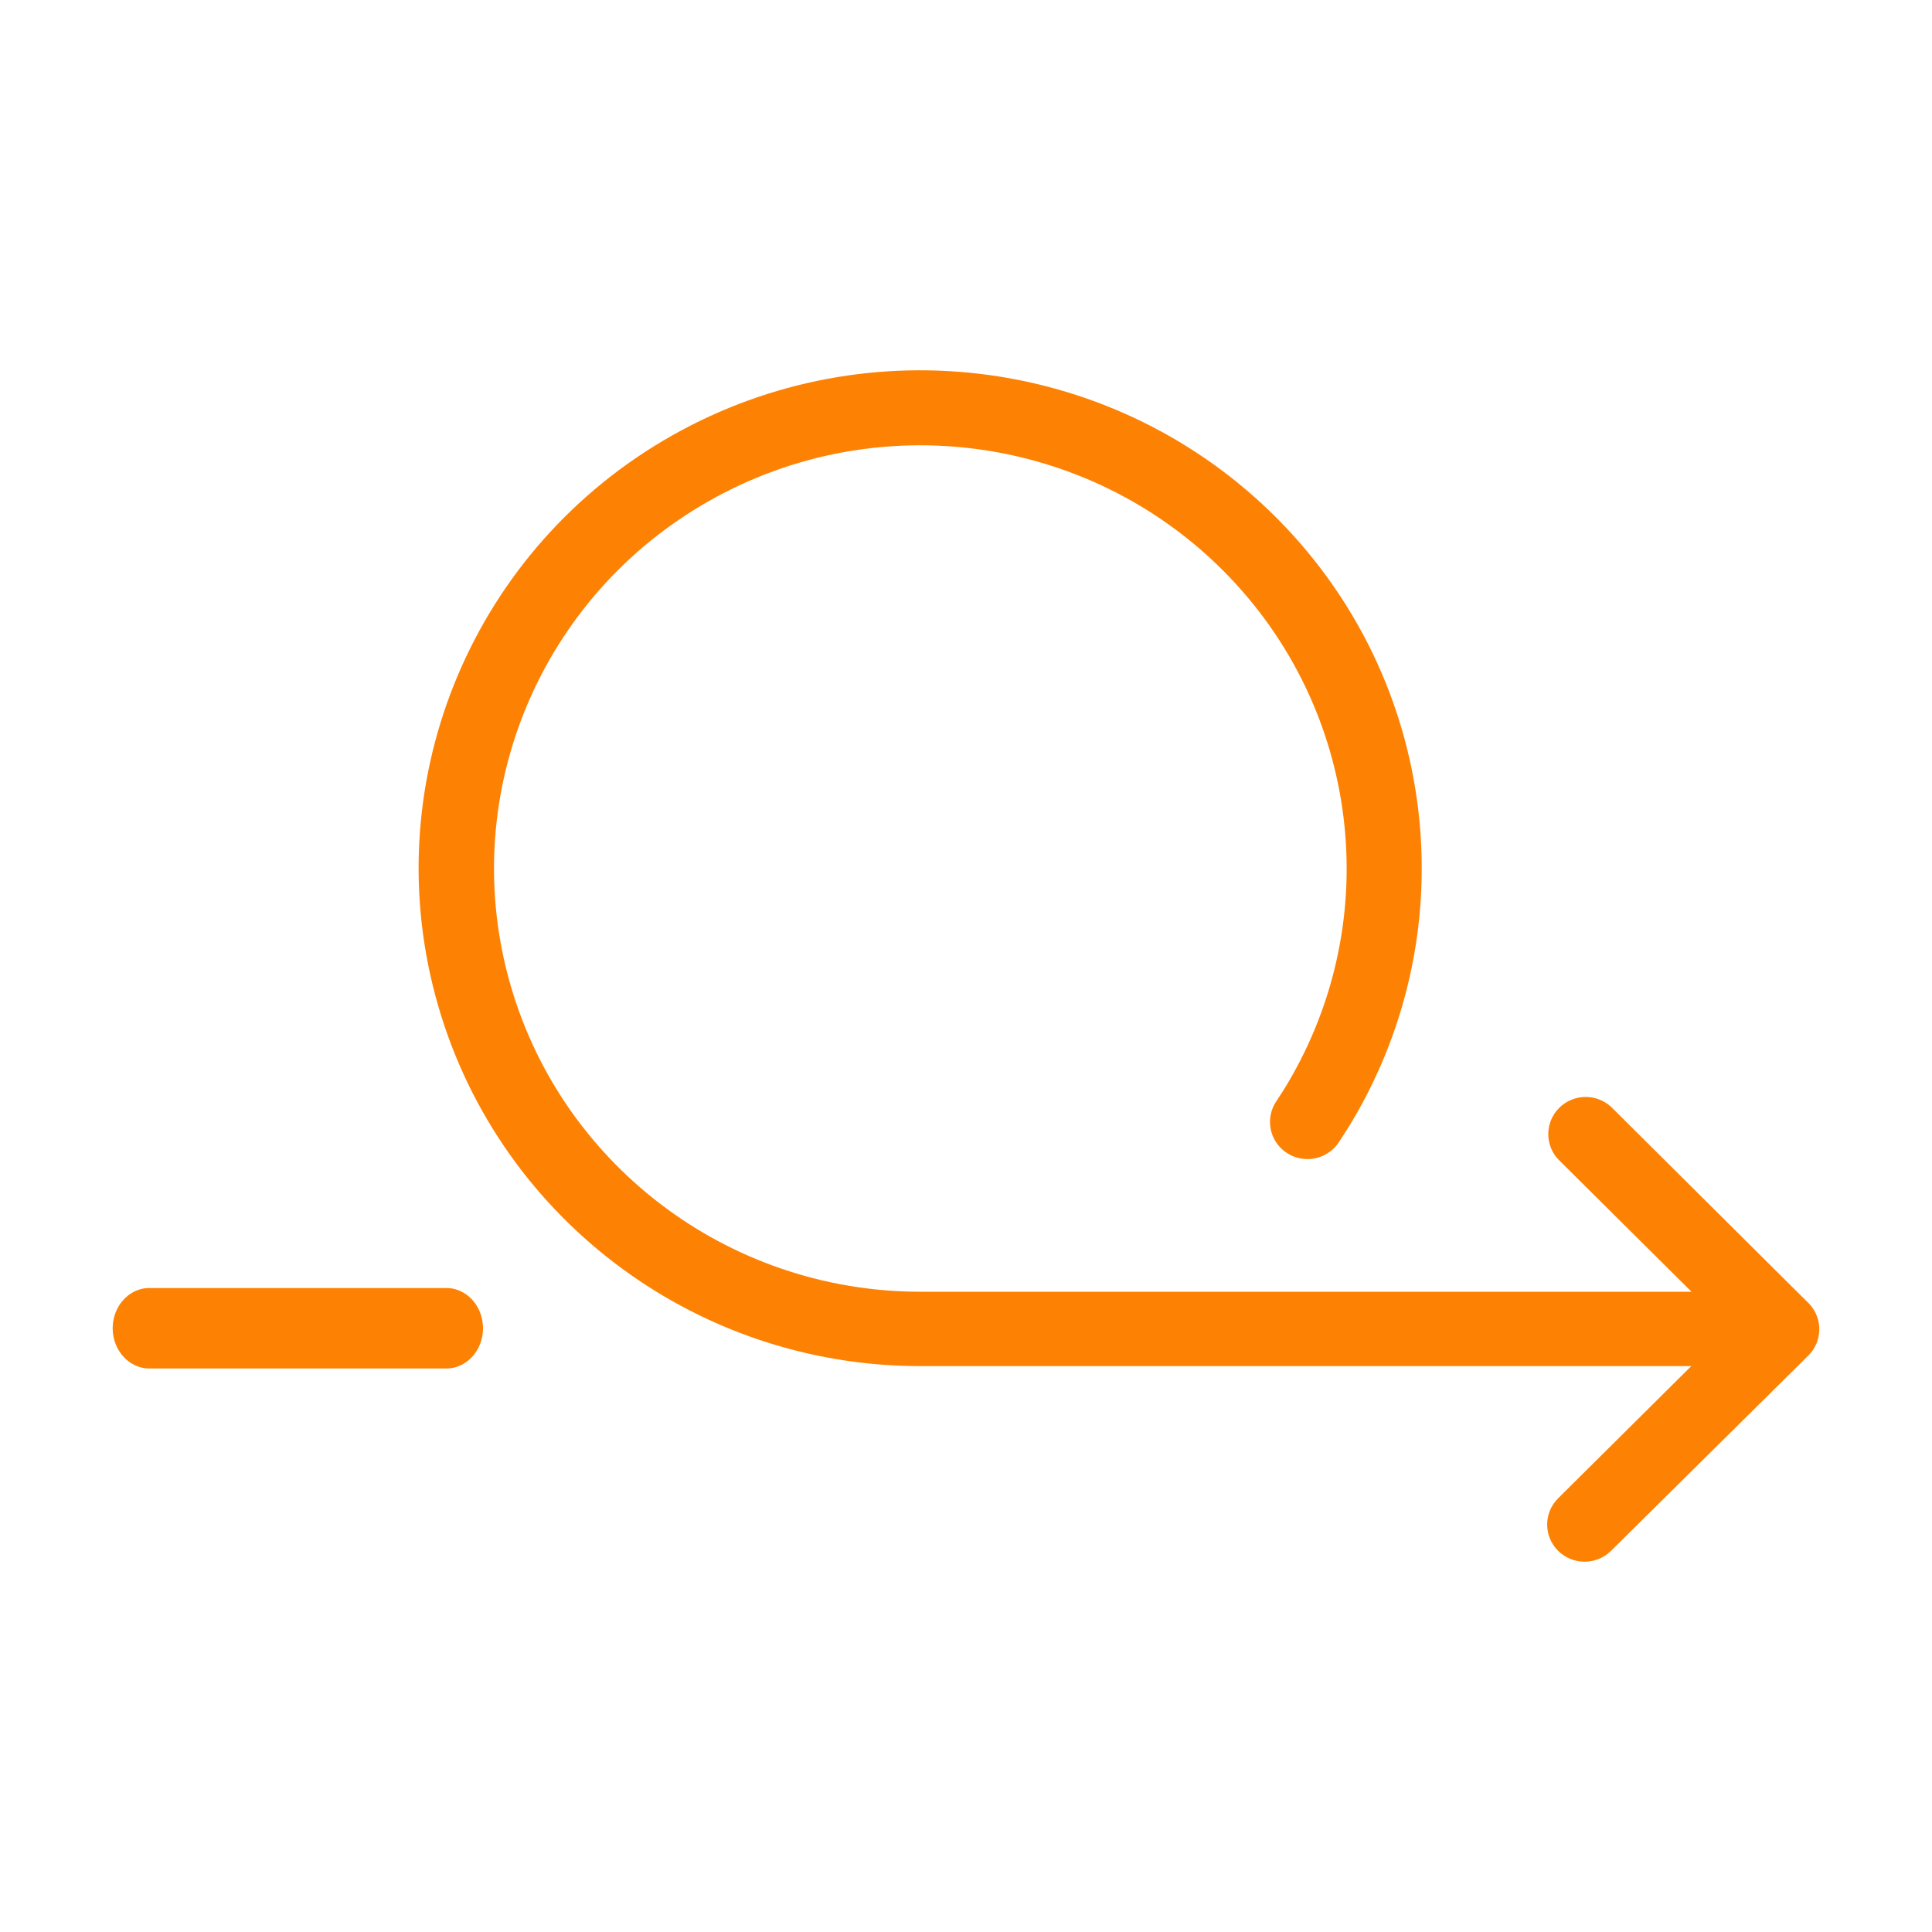 <?xml version="1.0" encoding="UTF-8"?>
<svg width="120px" height="120px" viewBox="0 0 120 120" version="1.1" xmlns="http://www.w3.org/2000/svg" xmlns:xlink="http://www.w3.org/1999/xlink">
    <!-- Generator: Sketch 52.2 (67145) - http://www.bohemiancoding.com/sketch -->
    <title>Artboard</title>
    <desc>Created with Sketch.</desc>
    <g id="Artboard" stroke="none" stroke-width="1" fill="none" fill-rule="evenodd">
        <g id="ico-agile" transform="translate(7, 23)" fill="#FD8204">
            <path d="M20.615,57.003 L2.385,57.003 C1.546,56.96 0.754,57.427 0.323,58.217 C-0.108,59.007 -0.108,59.993 0.323,60.783 C0.754,61.573 1.546,62.04 2.385,61.997 L20.615,61.997 C21.454,62.04 22.246,61.573 22.677,60.783 C23.108,59.993 23.108,59.007 22.677,58.217 C22.246,57.427 21.454,56.96 20.615,57.003 Z" id="Path"></path>
            <path d="M105.349,57.957 L105.309,57.918 L93.08,45.759 C92.165,44.906 90.733,44.929 89.846,45.81 C88.959,46.69 88.936,48.112 89.795,49.02 L98.062,57.232 L50.14,57.232 C38.133,57.221 27.637,49.191 24.566,37.668 C21.496,26.144 26.62,14.012 37.051,8.109 C47.482,2.206 60.609,4.01 69.033,12.504 C77.457,20.998 79.069,34.055 72.961,44.318 C72.745,44.678 72.52,45.033 72.289,45.379 C71.82,46.06 71.752,46.938 72.111,47.682 C72.47,48.426 73.202,48.923 74.031,48.986 C74.86,49.049 75.659,48.669 76.129,47.988 L76.173,47.925 C76.443,47.516 76.707,47.102 76.962,46.679 C84.159,34.608 82.272,19.24 72.363,9.24 C62.455,-0.76 47.008,-2.888 34.732,4.057 C22.455,11.002 16.425,25.279 20.04,38.839 C23.655,52.399 36.011,61.845 50.14,61.852 L98.047,61.852 L89.78,70.059 C88.871,70.96 88.87,72.421 89.778,73.323 C90.685,74.225 92.157,74.226 93.065,73.325 L105.295,61.219 C106.214,60.332 106.238,58.874 105.349,57.957 Z" id="Path"></path>
        </g>
    </g>
</svg>